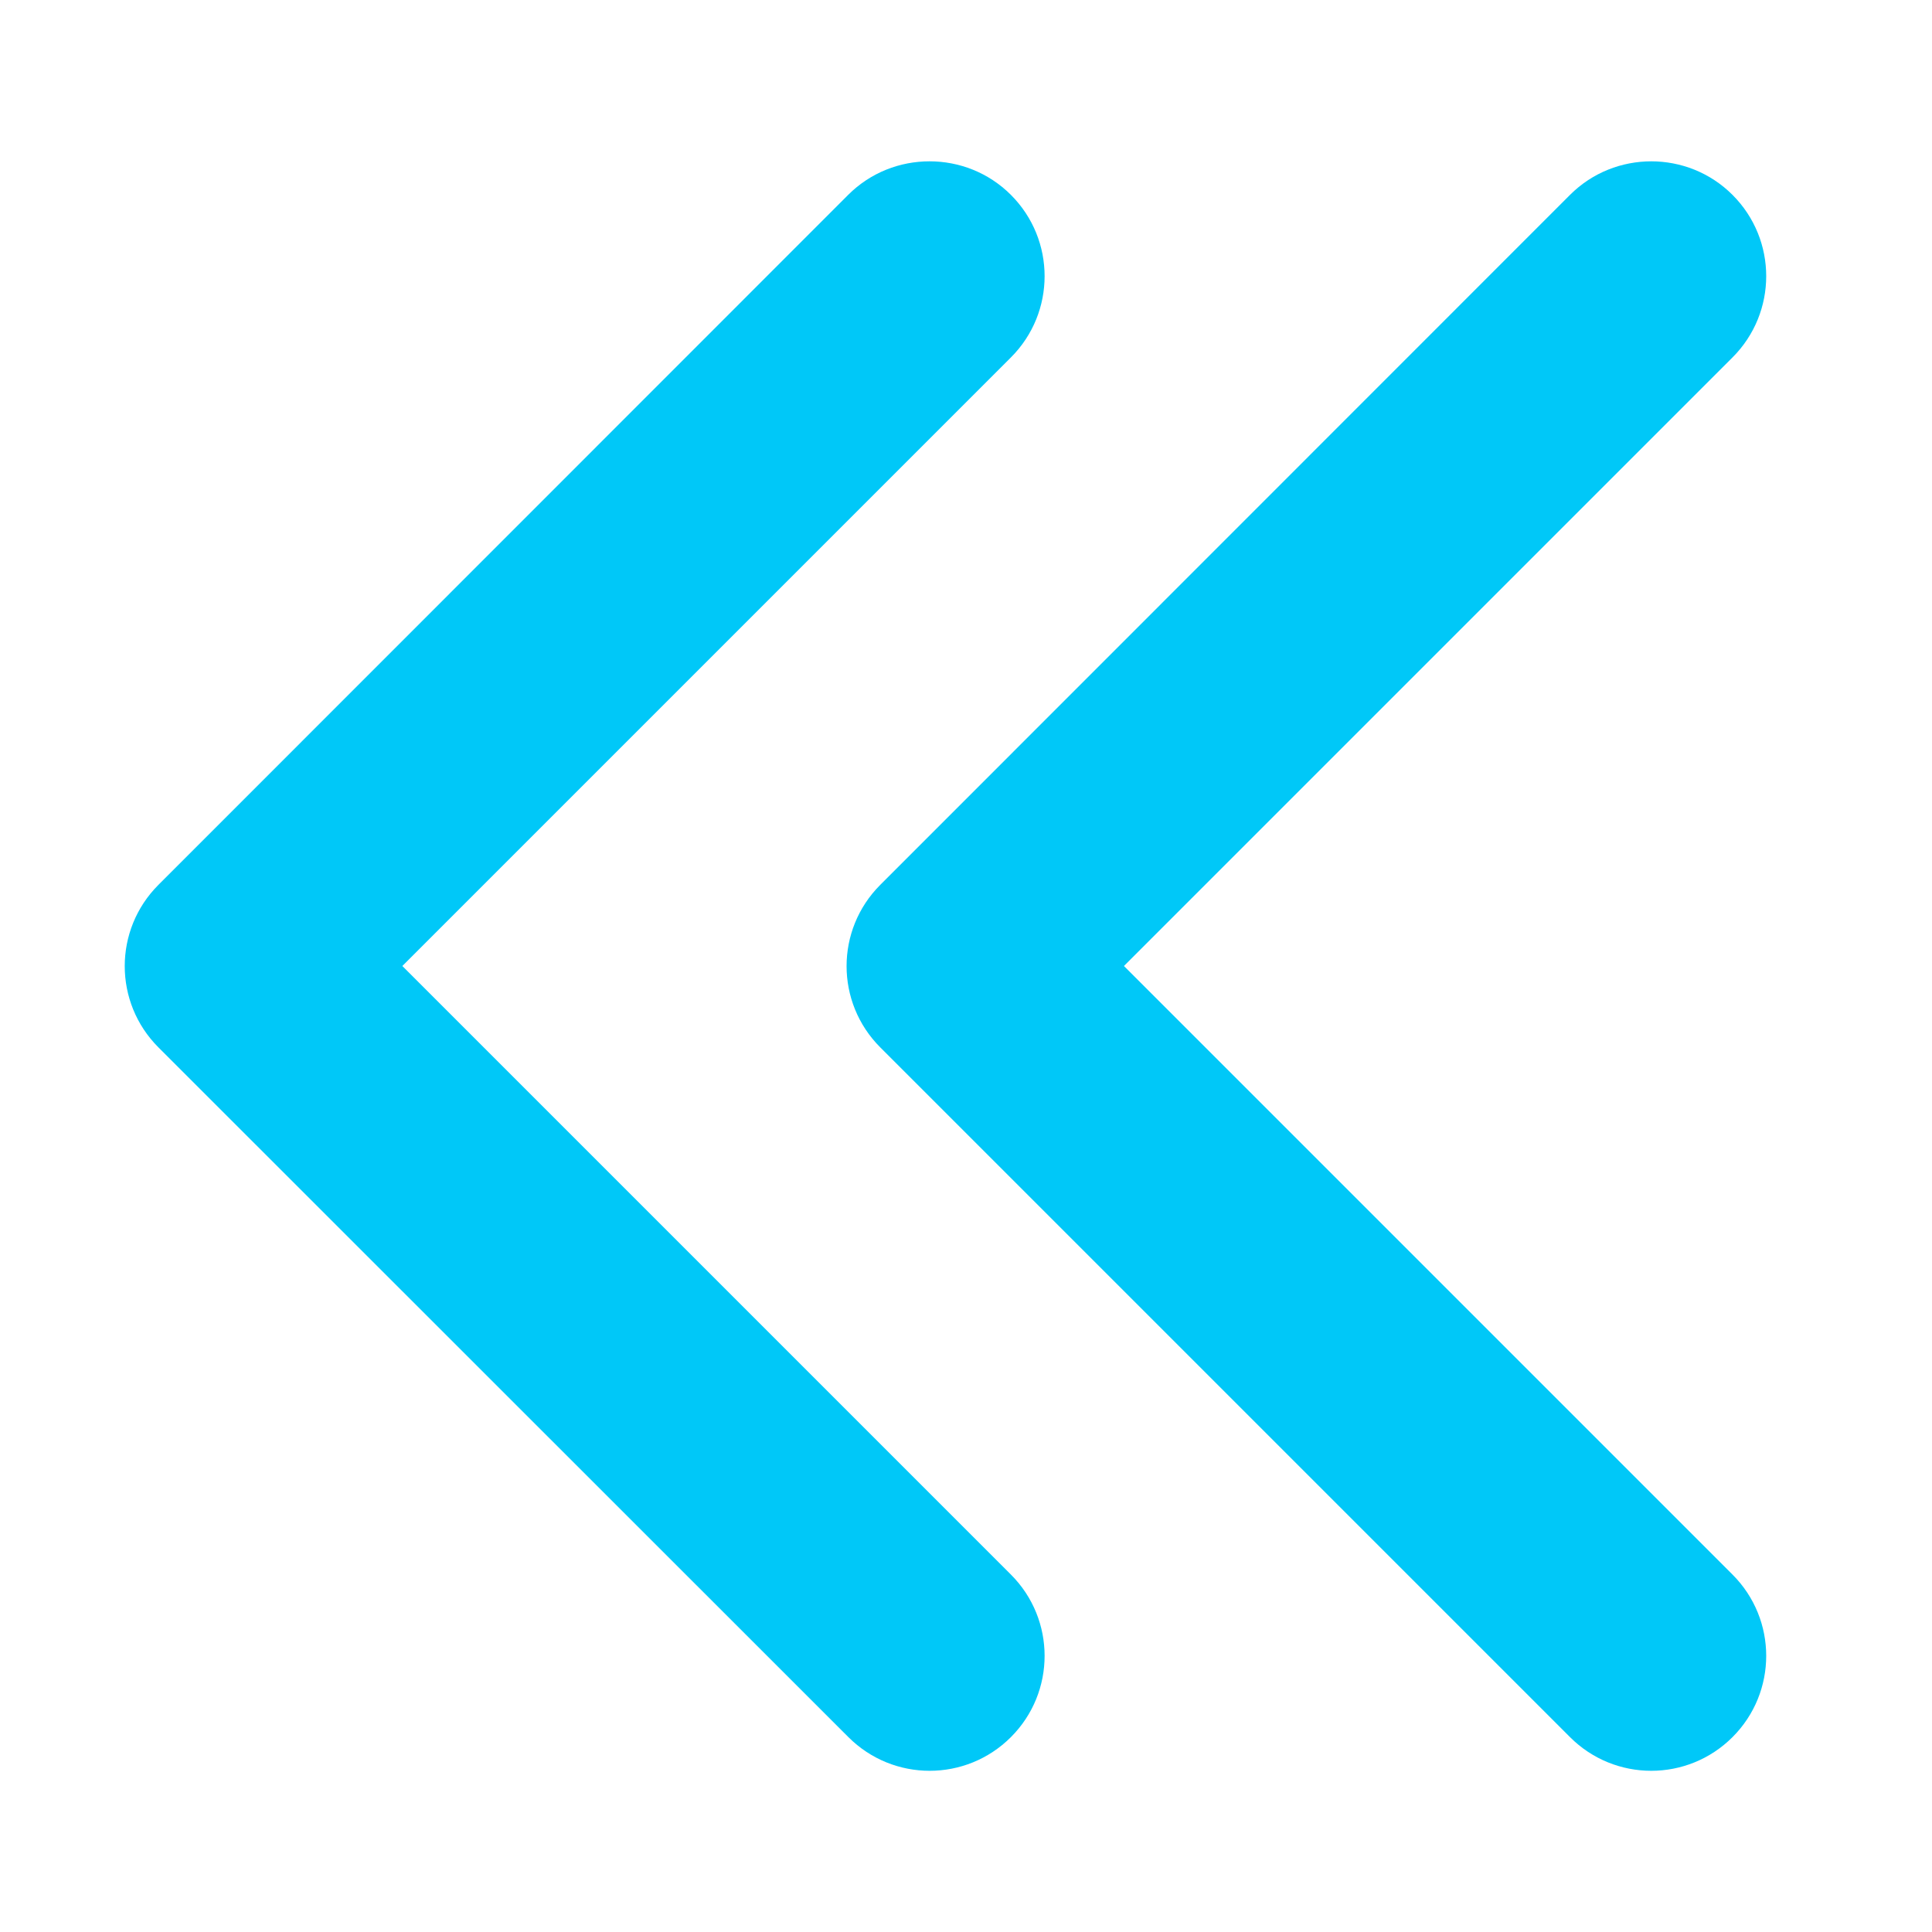 <?xml version="1.0" encoding="UTF-8"?>
<svg xmlns="http://www.w3.org/2000/svg" width="800" height="800" version="1.1" viewBox="0 0 800 800">
  <defs>
    <style>
      .cls-1 {
        fill: #00c8f8;
      }
    </style>
  </defs>
  <!-- Generator: Adobe Illustrator 28.7.4, SVG Export Plug-In . SVG Version: 1.2.0 Build 166)  -->
  <g>
    <g id="Vrstva_1">
      <path class="cls-1" d="M384.9,66.8c12.2,0,24.4,4.6,33.7,13.9,18.6,18.6,18.6,48.7,0,67.3l-252,252,252,252c18.6,18.6,18.6,48.7,0,67.3-18.6,18.6-48.7,18.6-67.3,0L65.6,433.7c-18.6-18.6-18.6-48.7,0-67.3L351.2,80.7c9.3-9.3,21.5-13.9,33.7-13.9Z"/>
      <path class="cls-1" d="M683.7,66.8c12.2,0,24.4,4.6,33.7,13.9,18.6,18.6,18.6,48.7,0,67.3l-252,252,252,252c18.6,18.6,18.6,48.7,0,67.3-18.6,18.6-48.7,18.6-67.3,0l-285.6-285.6c-18.6-18.6-18.6-48.7,0-67.3L650.1,80.7c9.3-9.3,21.5-13.9,33.7-13.9Z"/>
    </g>
  </g>
</svg>